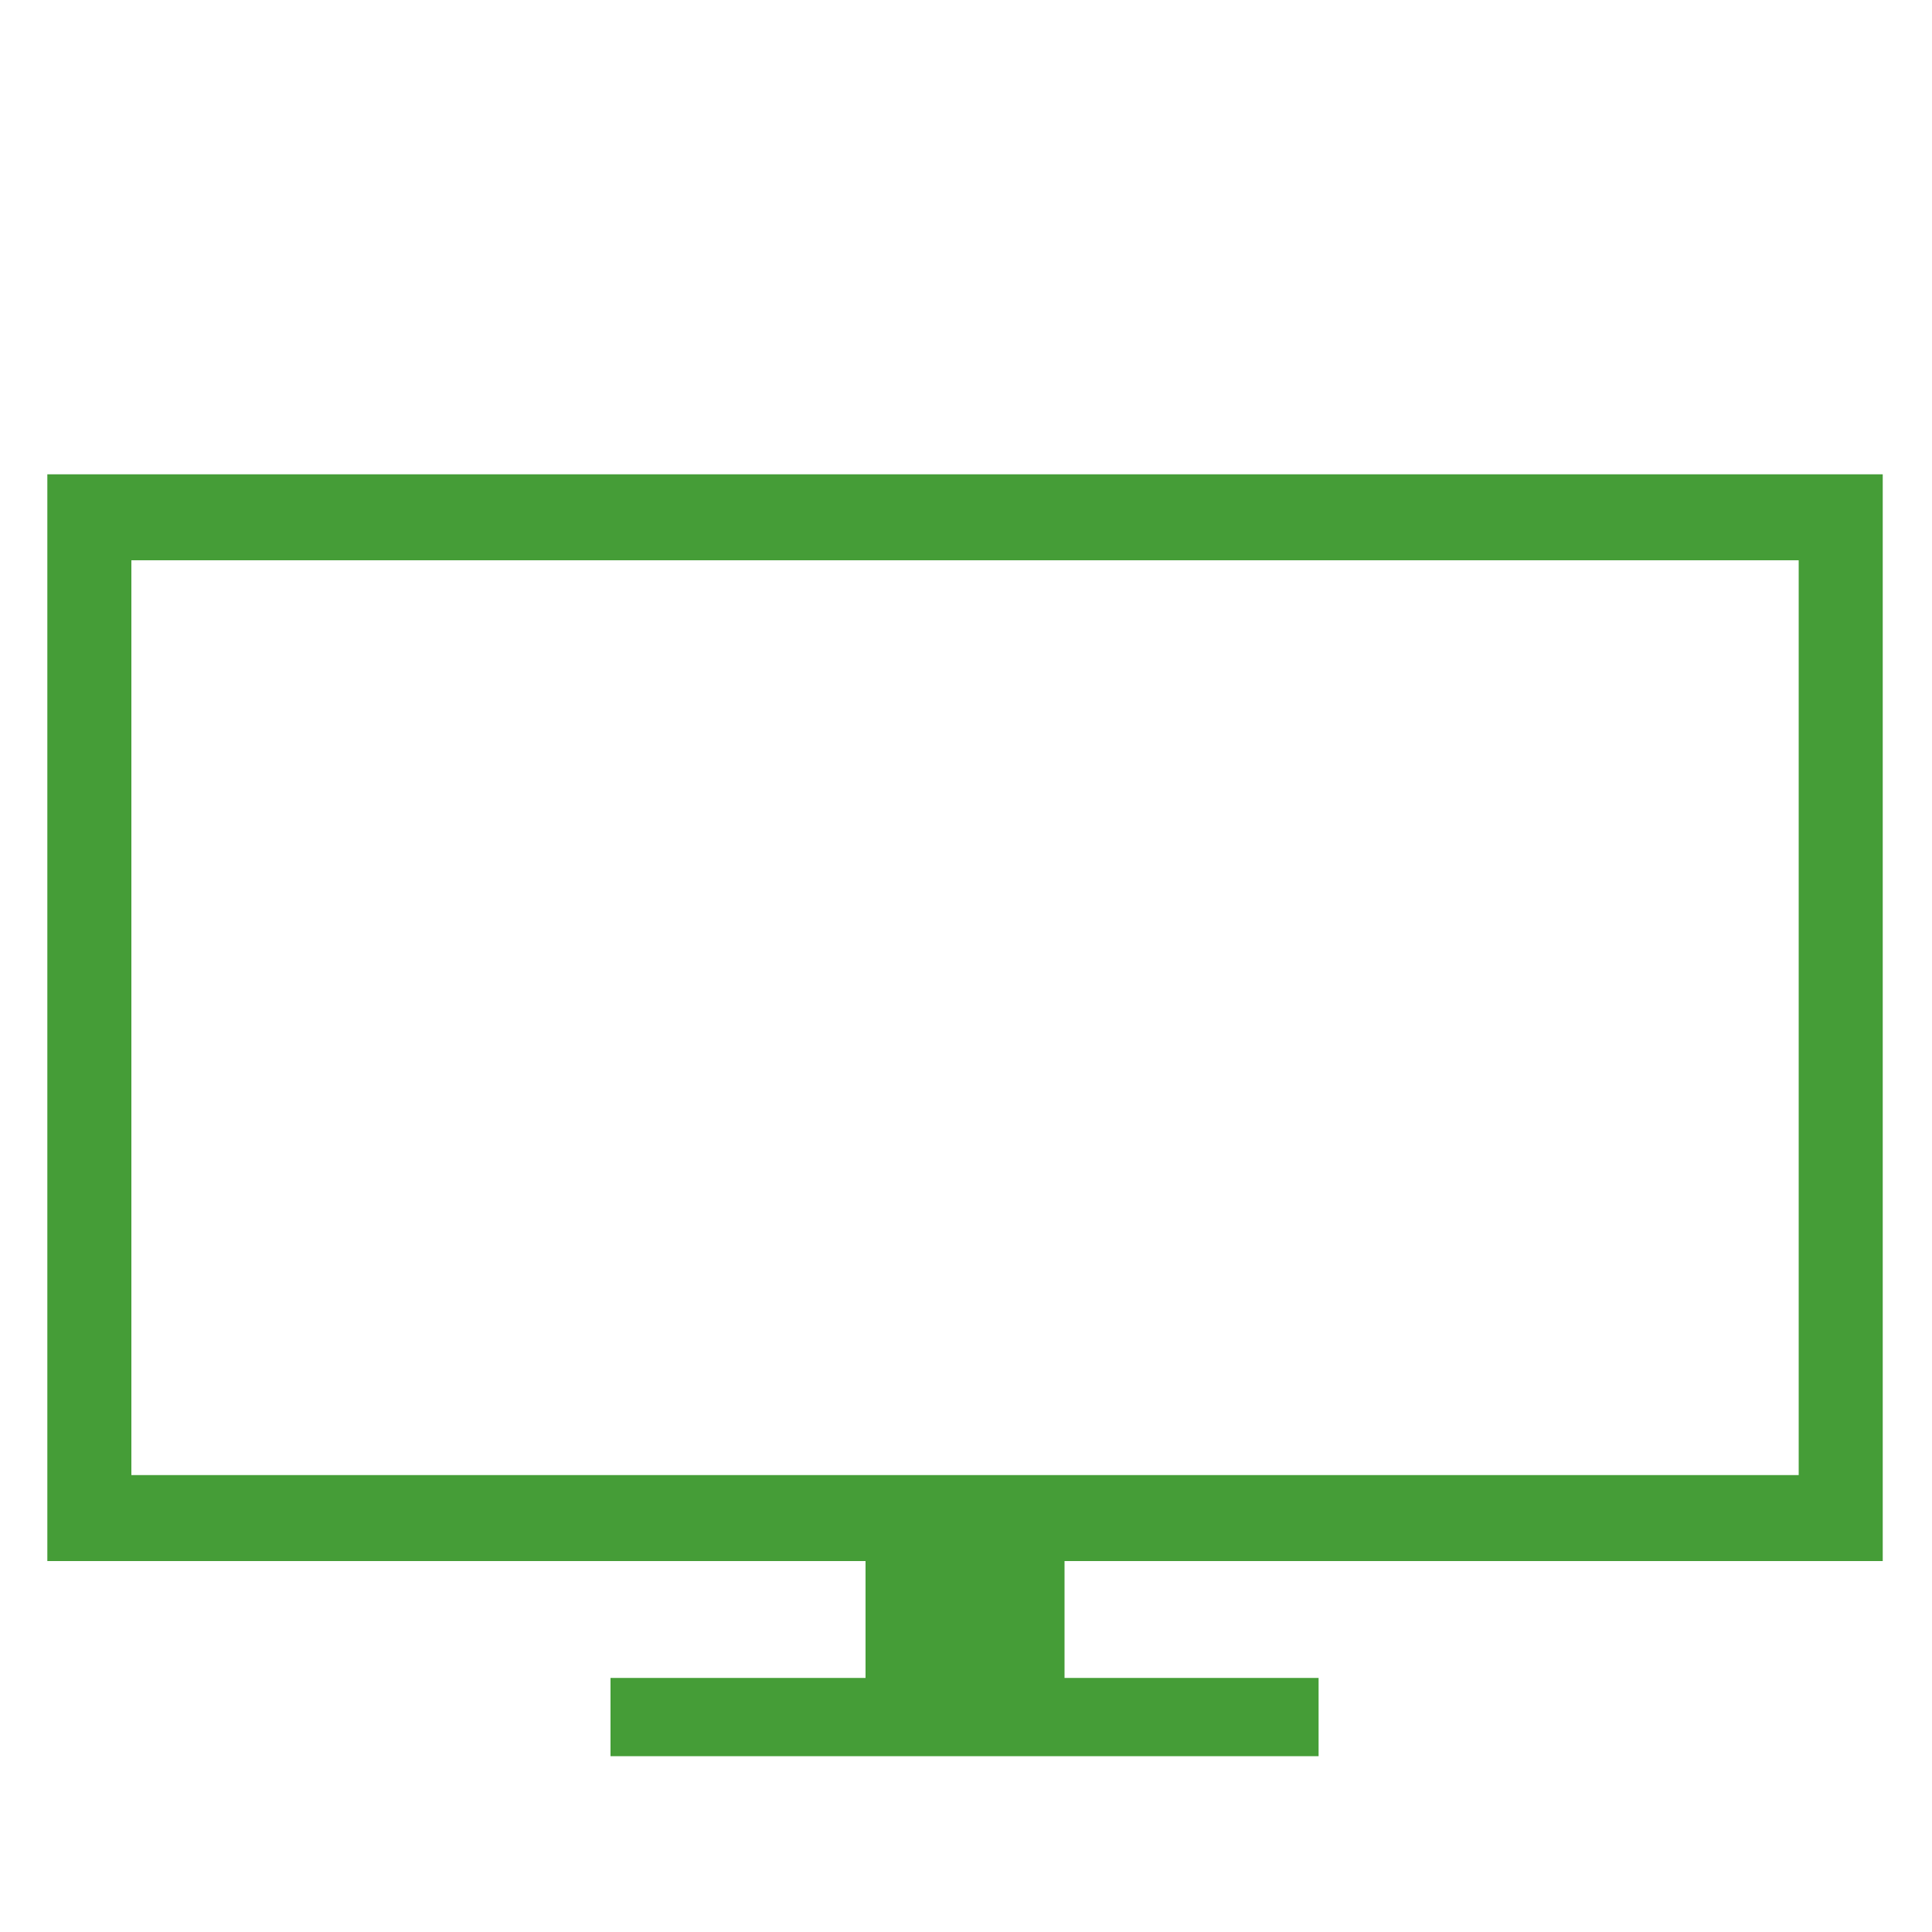 <?xml version="1.0" encoding="utf-8"?>
<!-- Generator: Adobe Illustrator 25.0.0, SVG Export Plug-In . SVG Version: 6.00 Build 0)  -->
<svg version="1.1" id="contents" xmlns="http://www.w3.org/2000/svg" xmlns:xlink="http://www.w3.org/1999/xlink" x="0px" y="0px"
	 viewBox="0 0 200 200" style="enable-background:new 0 0 200 200;" xml:space="preserve">
<style type="text/css">
	.st0{fill:#459D37;}
</style>
<path class="st0" d="M194.9,161.6V49.1H4.9v112.5h84.7v12.1H63.2v8.1h73.3v-8.1h-26.3v-12.1H194.9z M13.6,58h172.6v94.7H13.6V58z"/>
</svg>
